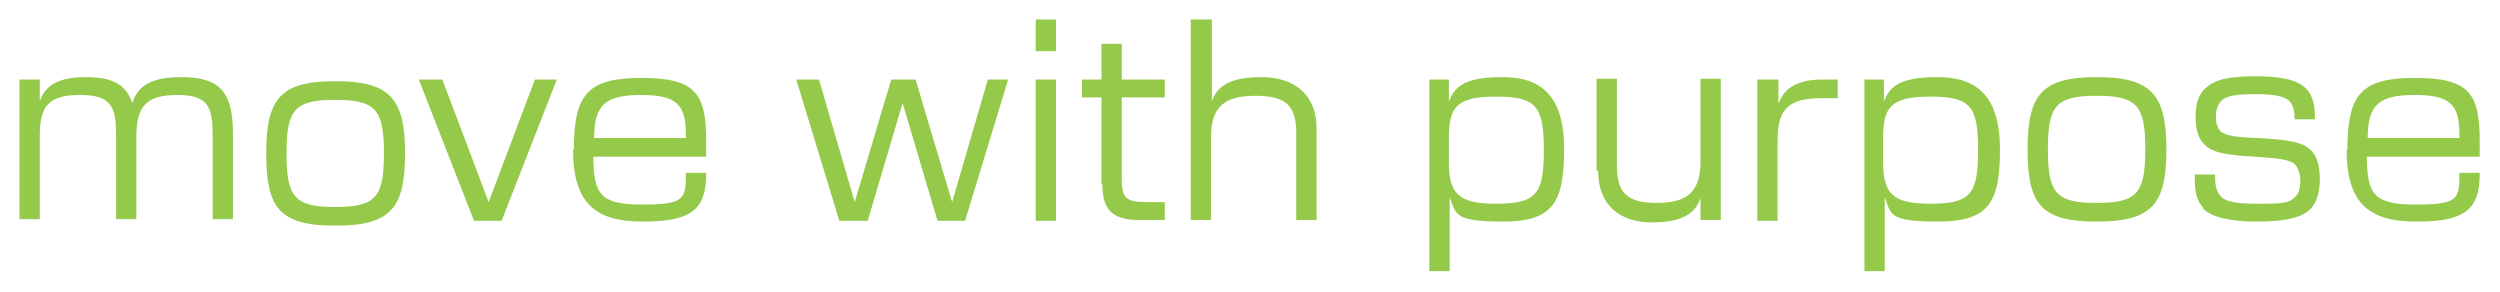 <?xml version="1.0" encoding="UTF-8"?> <svg xmlns="http://www.w3.org/2000/svg" version="1.1" viewBox="0 0 308 36"><defs><style> .cls-1 { fill: #94c949; } </style></defs><g><g id="Layer_1"><path class="cls-1" d="M2.4,9.8h2.5v2.7h0c.6-1.8,2-3,5.7-3s5,1.2,5.7,3.2h0c.7-2.3,2.6-3.2,6.1-3.2,5,0,6.3,2.2,6.3,7v10.5h-2.5v-10.4c0-3.3-.5-4.9-4.3-4.9s-5.1,1.3-5.1,5.1v10.2h-2.5v-10.4c0-3.3-.5-4.9-4.4-4.9s-5,1.3-5,5.1v10.2h-2.5V9.8Z"></path><path class="cls-1" d="M32.8,18.9c0-6.7,1.7-8.9,8.5-8.9s8.6,2.2,8.6,8.9-1.7,8.9-8.6,8.9-8.5-2.2-8.5-8.9ZM41.3,25.5c5,0,6-1.2,6-6.6s-1-6.6-6-6.6-6,1.2-6,6.6,1,6.6,6,6.6Z"></path><path class="cls-1" d="M51.8,9.8h2.7l5.7,15.1h0l5.7-15.1h2.7l-6.8,17.4h-3.4l-6.8-17.4Z"></path><path class="cls-1" d="M70.7,18.5c0-6.8,1.6-8.9,8.3-8.9s8,1.9,8,7.8v1.9h-13.9c0,4.8,1,5.9,6.1,5.9s5.3-.7,5.3-3.7v-.2h2.5v.2c0,4.5-2.1,5.8-7.8,5.8s-8.6-2.1-8.6-8.9ZM84.5,17.1v-.5c0-3.7-1.1-4.9-5.5-4.9s-5.8,1.2-5.8,5.3h11.4Z"></path><path class="cls-1" d="M98.3,9.8h2.6l4.4,15.1h0l4.5-15.1h3l4.5,15.1h0l4.4-15.1h2.5l-5.3,17.4h-3.4l-4.3-14.5h0l-4.3,14.5h-3.5l-5.3-17.4Z"></path><path class="cls-1" d="M127.6,2.4h2.5v3.9h-2.5v-3.9ZM127.6,9.8h2.5v17.4h-2.5V9.8Z"></path><path class="cls-1" d="M135.7,22.7v-10.7h-2.4v-2.2h2.4v-4.4h2.5v4.4h5.3v2.2h-5.3v10.1c0,2.2.5,2.8,2.9,2.8h2.4v2.2h-3.2c-3.4,0-4.5-1.4-4.5-4.5Z"></path><path class="cls-1" d="M149.3,2.4v10.1h0c.6-1.8,2.1-3,6.1-3s6.8,2.1,6.8,6.3v11.3h-2.5v-10.7c0-3.3-1.2-4.6-5-4.6s-5.5,1.3-5.5,5.1v10.2h-2.5V2.4h2.5Z"></path><path class="cls-1" d="M176,9.8h2.5v2.7h0c.7-1.8,1.9-3,6.6-3s7.6,2.2,7.6,8.9-1.5,8.9-7.6,8.9-5.7-1-6.5-3h0v9.1h-2.5V9.8ZM184.3,25.1c5,0,5.9-1.2,5.9-6.6s-.9-6.6-5.9-6.6-5.8,1.4-5.8,5.2v2.8c0,3.9,1.1,5.2,5.8,5.2Z"></path><path class="cls-1" d="M196.7,21v-11.3h2.5v10.7c0,3.3,1.2,4.6,4.9,4.6s5.4-1.3,5.4-5.1v-10.2h2.5v17.4h-2.5v-2.7h0c-.6,1.8-2.1,3-6,3s-6.6-2.1-6.6-6.3Z"></path><path class="cls-1" d="M216.6,9.8h2.5v3h0c.7-2,2.4-3,5.4-3h1.9v2.3h-2c-4,0-5.4,1.3-5.4,5.1v10h-2.5V9.8Z"></path><path class="cls-1" d="M229.6,9.8h2.5v2.7h0c.7-1.8,1.9-3,6.6-3s7.7,2.2,7.7,8.9-1.5,8.9-7.7,8.9-5.7-1-6.5-3h0v9.1h-2.5V9.8ZM237.8,25.1c5,0,5.9-1.2,5.9-6.6s-.9-6.6-5.9-6.6-5.8,1.4-5.8,5.2v2.8c0,3.9,1.1,5.2,5.8,5.2Z"></path><path class="cls-1" d="M249.8,18.4c0-6.7,1.7-8.9,8.5-8.9s8.6,2.2,8.6,8.9-1.7,8.9-8.6,8.9-8.5-2.2-8.5-8.9ZM258.3,25c5,0,6-1.2,6-6.6s-1-6.6-6-6.6-6,1.2-6,6.6,1,6.6,6,6.6Z"></path><path class="cls-1" d="M271.5,25.7c-.8-.9-1.1-1.9-1.1-3.6v-.6h2.5v.4c0,1.2.3,1.9.8,2.4.7.6,1.9.8,4.5.8s3.8,0,4.5-.8c.5-.4.7-1.1.7-2s-.3-1.7-.7-2.1c-.6-.5-1.8-.7-5-.9-3.4-.2-5.1-.5-6-1.4-.8-.7-1.2-1.8-1.2-3.5s.4-2.9,1.3-3.6c1.2-1.1,3.1-1.4,6.1-1.4s5.1.4,6.2,1.5c.8.8,1.1,2,1.1,3.6v.2h-2.5c0-1.3-.3-1.9-.7-2.3-.7-.6-2.1-.8-4.1-.8s-3.5.1-4.2.8c-.4.4-.7,1-.7,1.9s.2,1.5.6,1.9c.6.5,1.7.7,4.5.8,3.8.2,5.5.5,6.5,1.4.9.8,1.2,2.1,1.2,3.7s-.4,3-1.3,3.8c-1.2,1-3.2,1.4-6.4,1.4s-5.6-.5-6.7-1.6Z"></path><path class="cls-1" d="M289.2,18.5c0-6.8,1.6-8.9,8.3-8.9s8,1.9,8,7.8v1.9h-13.9c0,4.8,1,5.9,6.1,5.9s5.3-.7,5.3-3.7v-.2h2.5v.2c0,4.5-2.1,5.8-7.8,5.8s-8.6-2.1-8.6-8.9ZM303,17.1v-.5c0-3.7-1.1-4.9-5.5-4.9s-5.8,1.2-5.8,5.3h11.4Z"></path></g></g></svg> 